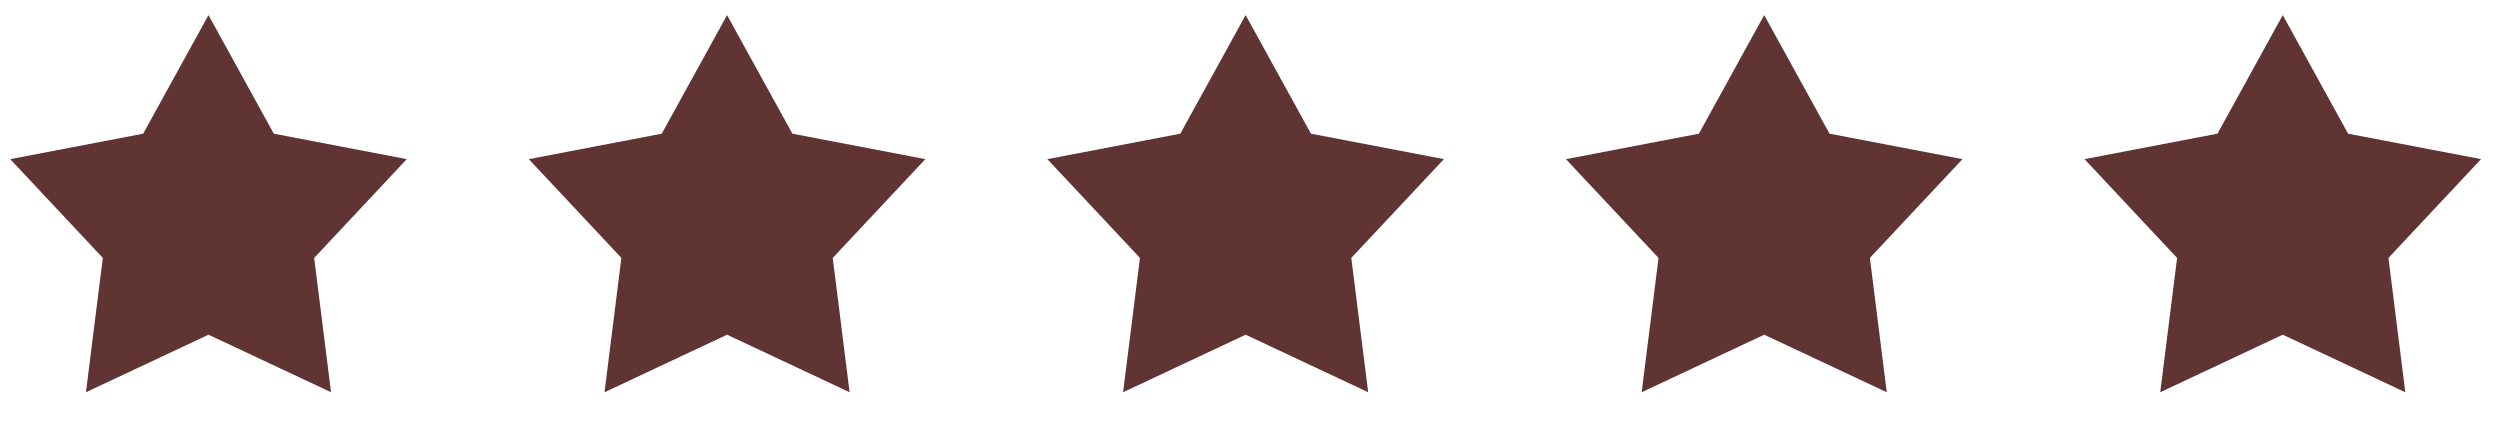 <?xml version="1.0" encoding="UTF-8"?> <svg xmlns="http://www.w3.org/2000/svg" width="123" height="21" viewBox="0 0 123 21" fill="none"><path d="M10.258 0.743L13.471 6.577L20.013 7.83L15.457 12.689L16.287 19.298L10.258 16.467L4.229 19.298L5.058 12.689L0.503 7.83L7.044 6.577L10.258 0.743Z" fill="#5F3433"></path><path d="M35.772 0.743L38.985 6.577L45.526 7.83L40.971 12.689L41.8 19.298L35.772 16.467L29.743 19.298L30.572 12.689L26.017 7.83L32.558 6.577L35.772 0.743Z" fill="#5F3433"></path><path d="M61.285 0.743L64.499 6.577L71.04 7.83L66.484 12.689L67.314 19.298L61.285 16.467L55.256 19.298L56.086 12.689L51.53 7.83L58.072 6.577L61.285 0.743Z" fill="#5F3433"></path><path d="M86.799 0.743L90.012 6.577L96.554 7.83L91.998 12.689L92.828 19.298L86.799 16.467L80.77 19.298L81.6 12.689L77.044 7.83L83.585 6.577L86.799 0.743Z" fill="#5F3433"></path><path d="M112.312 0.743L115.526 6.577L122.067 7.83L117.512 12.689L118.341 19.298L112.312 16.467L106.284 19.298L107.113 12.689L102.558 7.83L109.099 6.577L112.312 0.743Z" fill="#5F3433"></path></svg> 